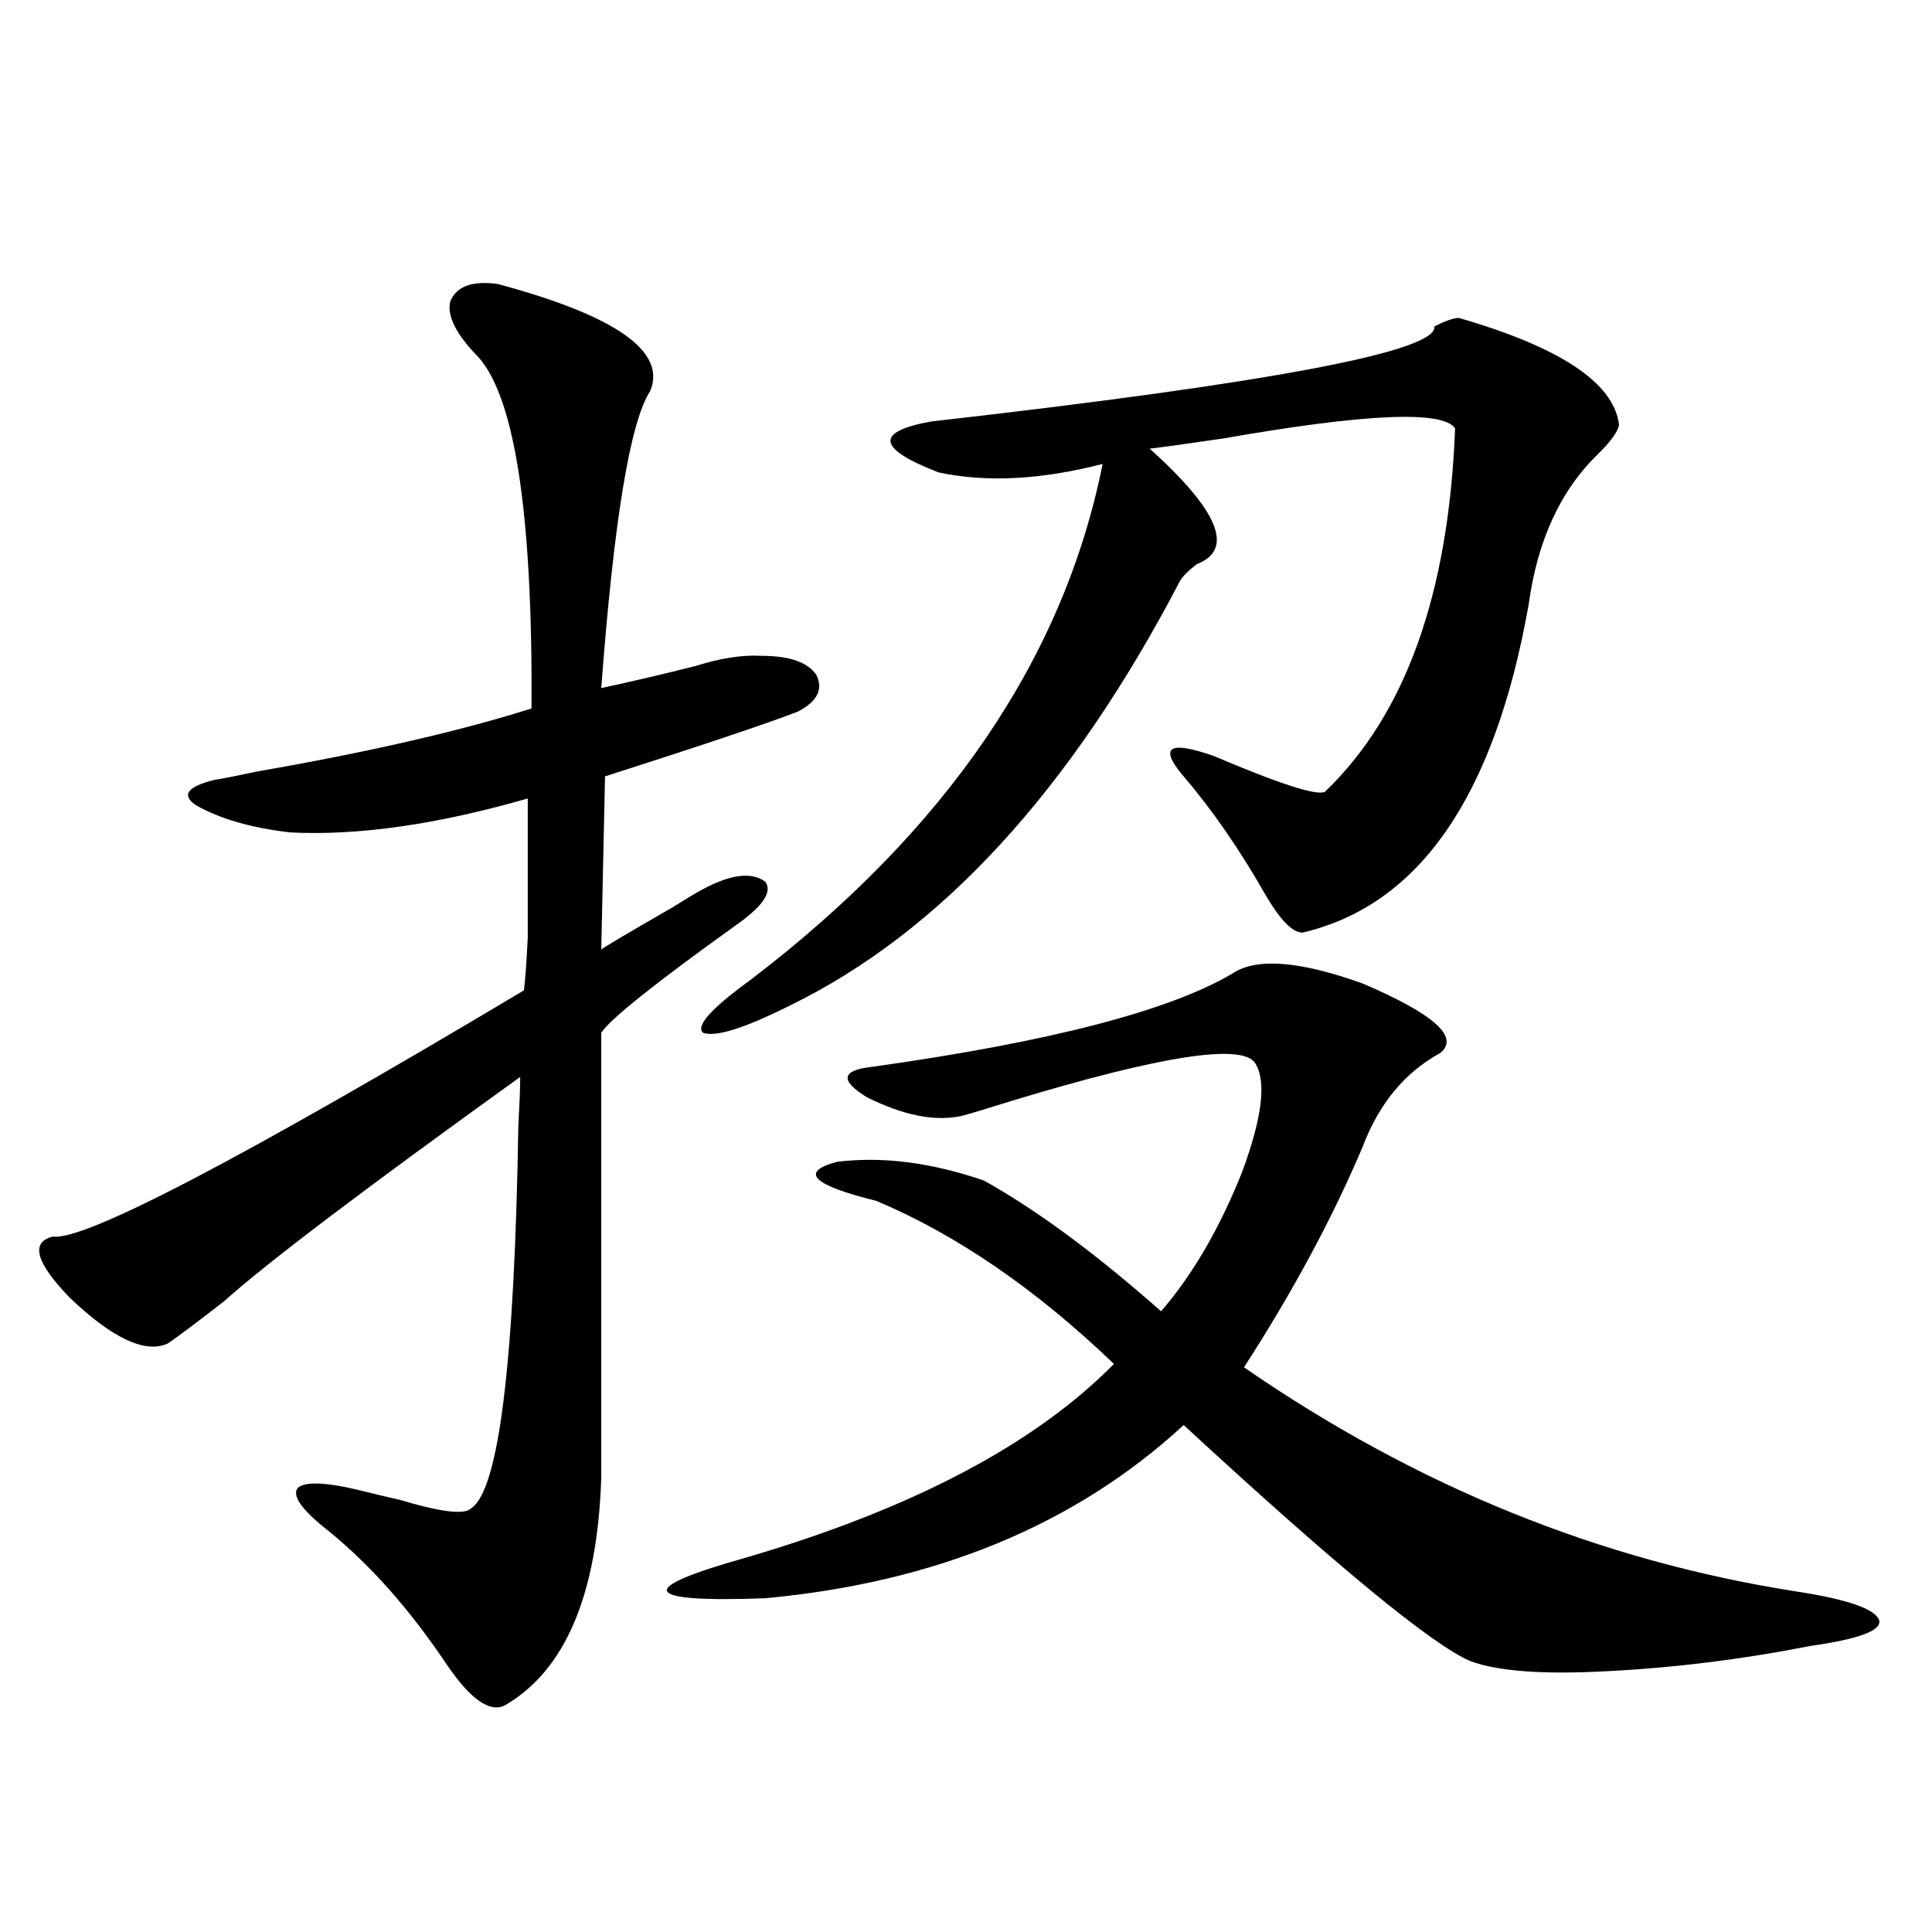 <?xml version="1.0" encoding="utf-8"?>
<!-- Generator: Adobe Illustrator 16.0.0, SVG Export Plug-In . SVG Version: 6.00 Build 0)  -->
<!DOCTYPE svg PUBLIC "-//W3C//DTD SVG 1.1//EN" "http://www.w3.org/Graphics/SVG/1.1/DTD/svg11.dtd">
<svg version="1.1" id="图层_1" xmlns="http://www.w3.org/2000/svg" xmlns:xlink="http://www.w3.org/1999/xlink" x="0px" y="0px"
	 width="1000px" height="1000px" viewBox="0 0 1000 1000" enable-background="new 0 0 1000 1000" xml:space="preserve">
<path d="M257.555,146.973c61.126,16.411,87.467,34.868,79.022,55.371c-10.411,15.82-18.872,67.1-25.365,153.809
	c16.25-3.516,32.514-7.319,48.779-11.426c13.003-4.092,24.39-5.85,34.146-5.273c14.298,0,23.734,3.228,28.292,9.668
	c3.902,7.622,0.64,14.063-9.756,19.336c-16.92,6.455-50.09,17.578-99.51,33.398l-1.951,89.648
	c1.296-1.167,13.658-8.486,37.072-21.973c6.494-4.092,11.372-7.031,14.634-8.789c14.954-8.198,26.005-9.668,33.17-4.395
	c3.902,5.273-1.311,12.896-15.609,22.852c-41.63,29.883-64.724,48.34-69.267,55.371v230.273
	c-1.951,60.356-18.536,99.605-49.755,117.773c-7.805,4.093-17.896-2.938-30.243-21.094c-18.872-28.125-39.023-50.977-60.486-68.555
	c-14.314-11.123-19.847-18.745-16.585-22.852c3.902-3.516,15.274-2.925,34.146,1.758c4.542,1.182,10.731,2.637,18.536,4.395
	c21.463,6.455,33.81,7.91,37.072,4.395c14.298-9.365,22.438-75.283,24.39-197.754c0.64-11.714,0.976-20.215,0.976-25.488
	c-80.654,58.008-131.704,96.68-153.167,116.016c-14.314,11.138-24.07,18.457-29.268,21.973c-11.707,5.273-28.627-2.637-50.73-23.73
	c-17.561-18.154-20.487-28.701-8.78-31.641c16.25,2.349,97.559-40.127,243.896-127.441c0.64-5.273,1.296-14.351,1.951-27.246
	c0-6.44,0-14.941,0-25.488c0-8.198,0-23.73,0-46.582c-46.828,13.486-87.803,19.336-122.924,17.578
	c-20.167-2.334-36.432-7.031-48.779-14.063c-7.805-5.273-4.558-9.668,9.756-13.184c3.902-0.576,11.372-2.046,22.438-4.395
	c57.224-9.956,104.388-20.791,141.46-32.52c0.64-103.12-9.116-164.355-29.268-183.691c-10.411-11.123-14.634-20.215-12.683-27.246
	C236.412,148.154,244.537,145.215,257.555,146.973z M638.034,503.809c12.347-8.198,34.786-6.44,67.315,5.273
	c37.072,15.82,50.395,27.837,39.999,36.035c-18.216,9.971-31.554,26.079-39.999,48.34c-15.609,36.914-36.097,75.01-61.462,114.258
	c89.098,61.523,184.386,100.195,285.847,116.016c26.661,4.106,40.975,9.078,42.926,14.941c1.295,5.273-10.412,9.668-35.121,13.184
	c-35.777,7.031-71.218,11.426-106.339,13.184c-32.53,1.758-55.944,0-70.242-5.273c-20.167-8.789-69.602-49.507-148.289-122.168
	c-55.944,51.567-128.137,81.45-216.58,89.648c-31.874,1.182-48.779,0-50.73-3.516s11.707-9.365,40.975-17.578
	c85.852-25.186,149.265-58.584,190.239-100.195c-40.334-38.672-81.309-66.797-122.924-84.375
	c-33.17-8.198-39.999-14.941-20.487-20.215c23.414-2.925,48.779,0.303,76.096,9.668c27.316,15.244,57.88,37.793,91.705,67.676
	c16.25-18.745,30.243-42.764,41.95-72.07c10.396-28.125,12.683-46.87,6.829-56.25c-6.509-10.547-48.459-4.092-125.851,19.336
	c-13.018,4.106-21.798,6.743-26.341,7.91c-13.658,2.939-29.923-0.288-48.779-9.668c-14.314-8.789-13.338-14.063,2.927-15.82
	C543.402,539.268,605.504,523.145,638.034,503.809z M755.104,164.551c52.682,15.244,80.318,33.701,82.925,55.371
	c-0.656,3.516-4.238,8.501-10.731,14.941c-19.512,18.76-31.554,44.824-36.097,78.223c-17.561,99.028-56.584,155.566-117.07,169.629
	c-5.213,0-11.707-6.729-19.512-20.215c-13.018-22.852-26.996-43.066-41.95-60.645c-6.509-7.607-8.46-12.305-5.854-14.063
	c2.592-1.758,9.756-0.576,21.463,3.516c34.466,14.653,53.657,20.806,57.56,18.457c41.615-39.839,64.053-102.529,67.315-188.086
	c-6.509-9.365-46.508-7.607-119.997,5.273c-20.167,2.939-32.85,4.697-38.048,5.273c35.761,32.231,43.901,52.158,24.39,59.766
	c-4.558,3.516-7.485,6.455-8.78,8.789c-56.584,108.408-123.899,181.646-201.946,219.727c-23.414,11.729-38.383,16.411-44.877,14.063
	c-3.902-3.516,4.222-12.593,24.39-27.246c101.461-77.344,162.267-166.401,182.435-267.188c-31.874,8.213-60.166,9.668-84.876,4.395
	c-31.874-12.305-33.17-21.094-3.902-26.367c175.605-19.912,262.433-36.323,260.481-49.219
	C748.275,166.021,752.497,164.551,755.104,164.551z"/>
</svg>
